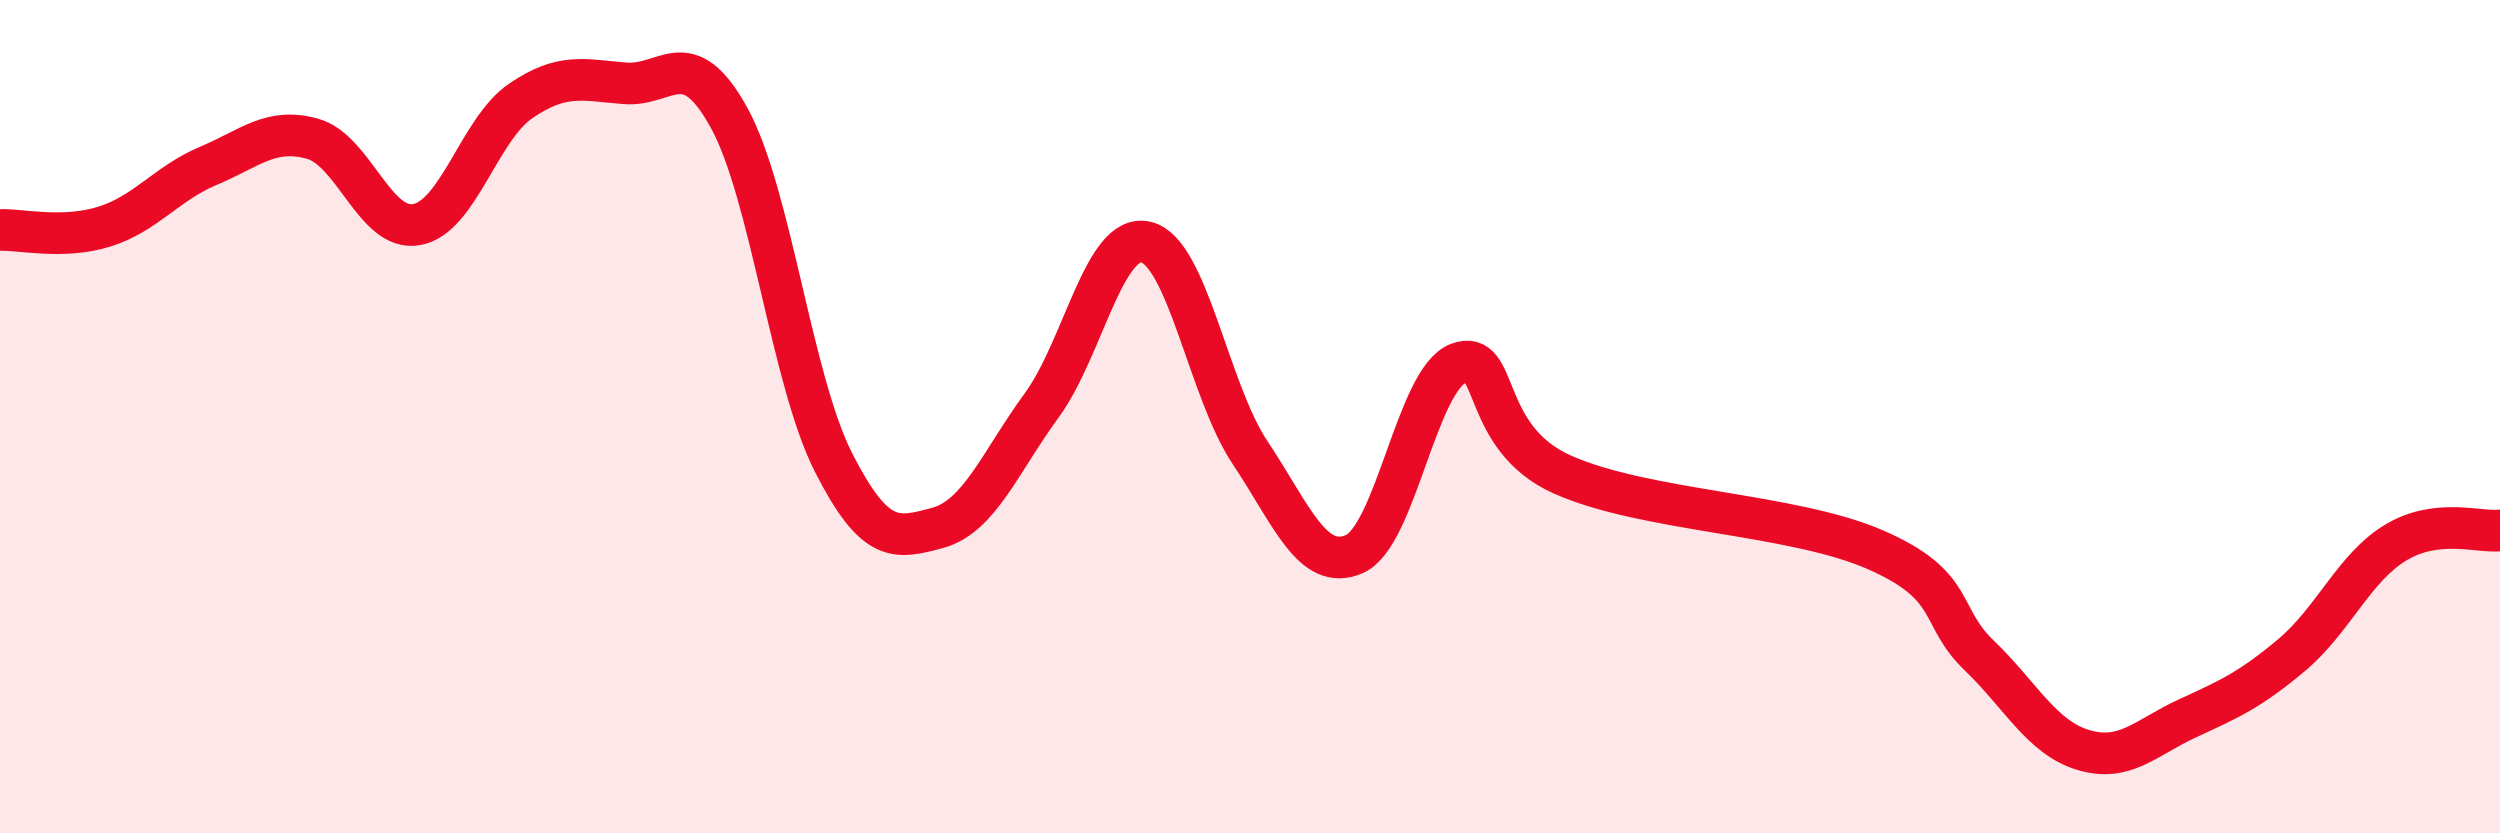 
    <svg width="60" height="20" viewBox="0 0 60 20" xmlns="http://www.w3.org/2000/svg">
      <path
        d="M 0,5.52 C 0.5,5.5 1.5,5.75 2.5,5.44 C 3.5,5.13 4,4.4 5,3.98 C 6,3.56 6.5,3.05 7.5,3.33 C 8.5,3.61 9,5.57 10,5.39 C 11,5.21 11.5,3.1 12.5,2.42 C 13.5,1.74 14,1.92 15,2 C 16,2.08 16.5,1.01 17.5,2.83 C 18.5,4.65 19,9.12 20,11.09 C 21,13.06 21.5,12.94 22.5,12.67 C 23.5,12.4 24,11.1 25,9.73 C 26,8.36 26.5,5.58 27.5,5.81 C 28.5,6.04 29,9.36 30,10.86 C 31,12.36 31.5,13.73 32.5,13.3 C 33.5,12.87 34,9.1 35,8.72 C 36,8.34 35.5,10.5 37.5,11.39 C 39.5,12.28 43,12.32 45,13.19 C 47,14.06 46.5,14.77 47.5,15.73 C 48.5,16.69 49,17.7 50,18 C 51,18.3 51.5,17.7 52.5,17.24 C 53.5,16.78 54,16.56 55,15.72 C 56,14.88 56.5,13.62 57.5,13.02 C 58.5,12.42 59.5,12.79 60,12.73L60 20L0 20Z"
        fill="#EB0A25"
        opacity="0.1"
        stroke-linecap="round"
        stroke-linejoin="round"
      />
      <path
        d="M 0,5.52 C 0.5,5.5 1.5,5.75 2.5,5.44 C 3.5,5.13 4,4.4 5,3.98 C 6,3.56 6.5,3.05 7.5,3.33 C 8.5,3.61 9,5.57 10,5.39 C 11,5.21 11.5,3.1 12.5,2.42 C 13.5,1.74 14,1.92 15,2 C 16,2.08 16.5,1.01 17.5,2.83 C 18.5,4.65 19,9.12 20,11.09 C 21,13.06 21.5,12.94 22.5,12.67 C 23.5,12.4 24,11.1 25,9.73 C 26,8.36 26.5,5.58 27.5,5.81 C 28.5,6.04 29,9.36 30,10.86 C 31,12.36 31.5,13.73 32.5,13.3 C 33.5,12.87 34,9.1 35,8.72 C 36,8.34 35.5,10.5 37.5,11.39 C 39.5,12.28 43,12.32 45,13.19 C 47,14.06 46.5,14.77 47.5,15.73 C 48.5,16.69 49,17.7 50,18 C 51,18.3 51.5,17.7 52.5,17.24 C 53.5,16.78 54,16.56 55,15.72 C 56,14.88 56.5,13.62 57.5,13.02 C 58.5,12.42 59.5,12.79 60,12.73"
        stroke="#EB0A25"
        stroke-width="1"
        fill="none"
        stroke-linecap="round"
        stroke-linejoin="round"
      />
    </svg>
  